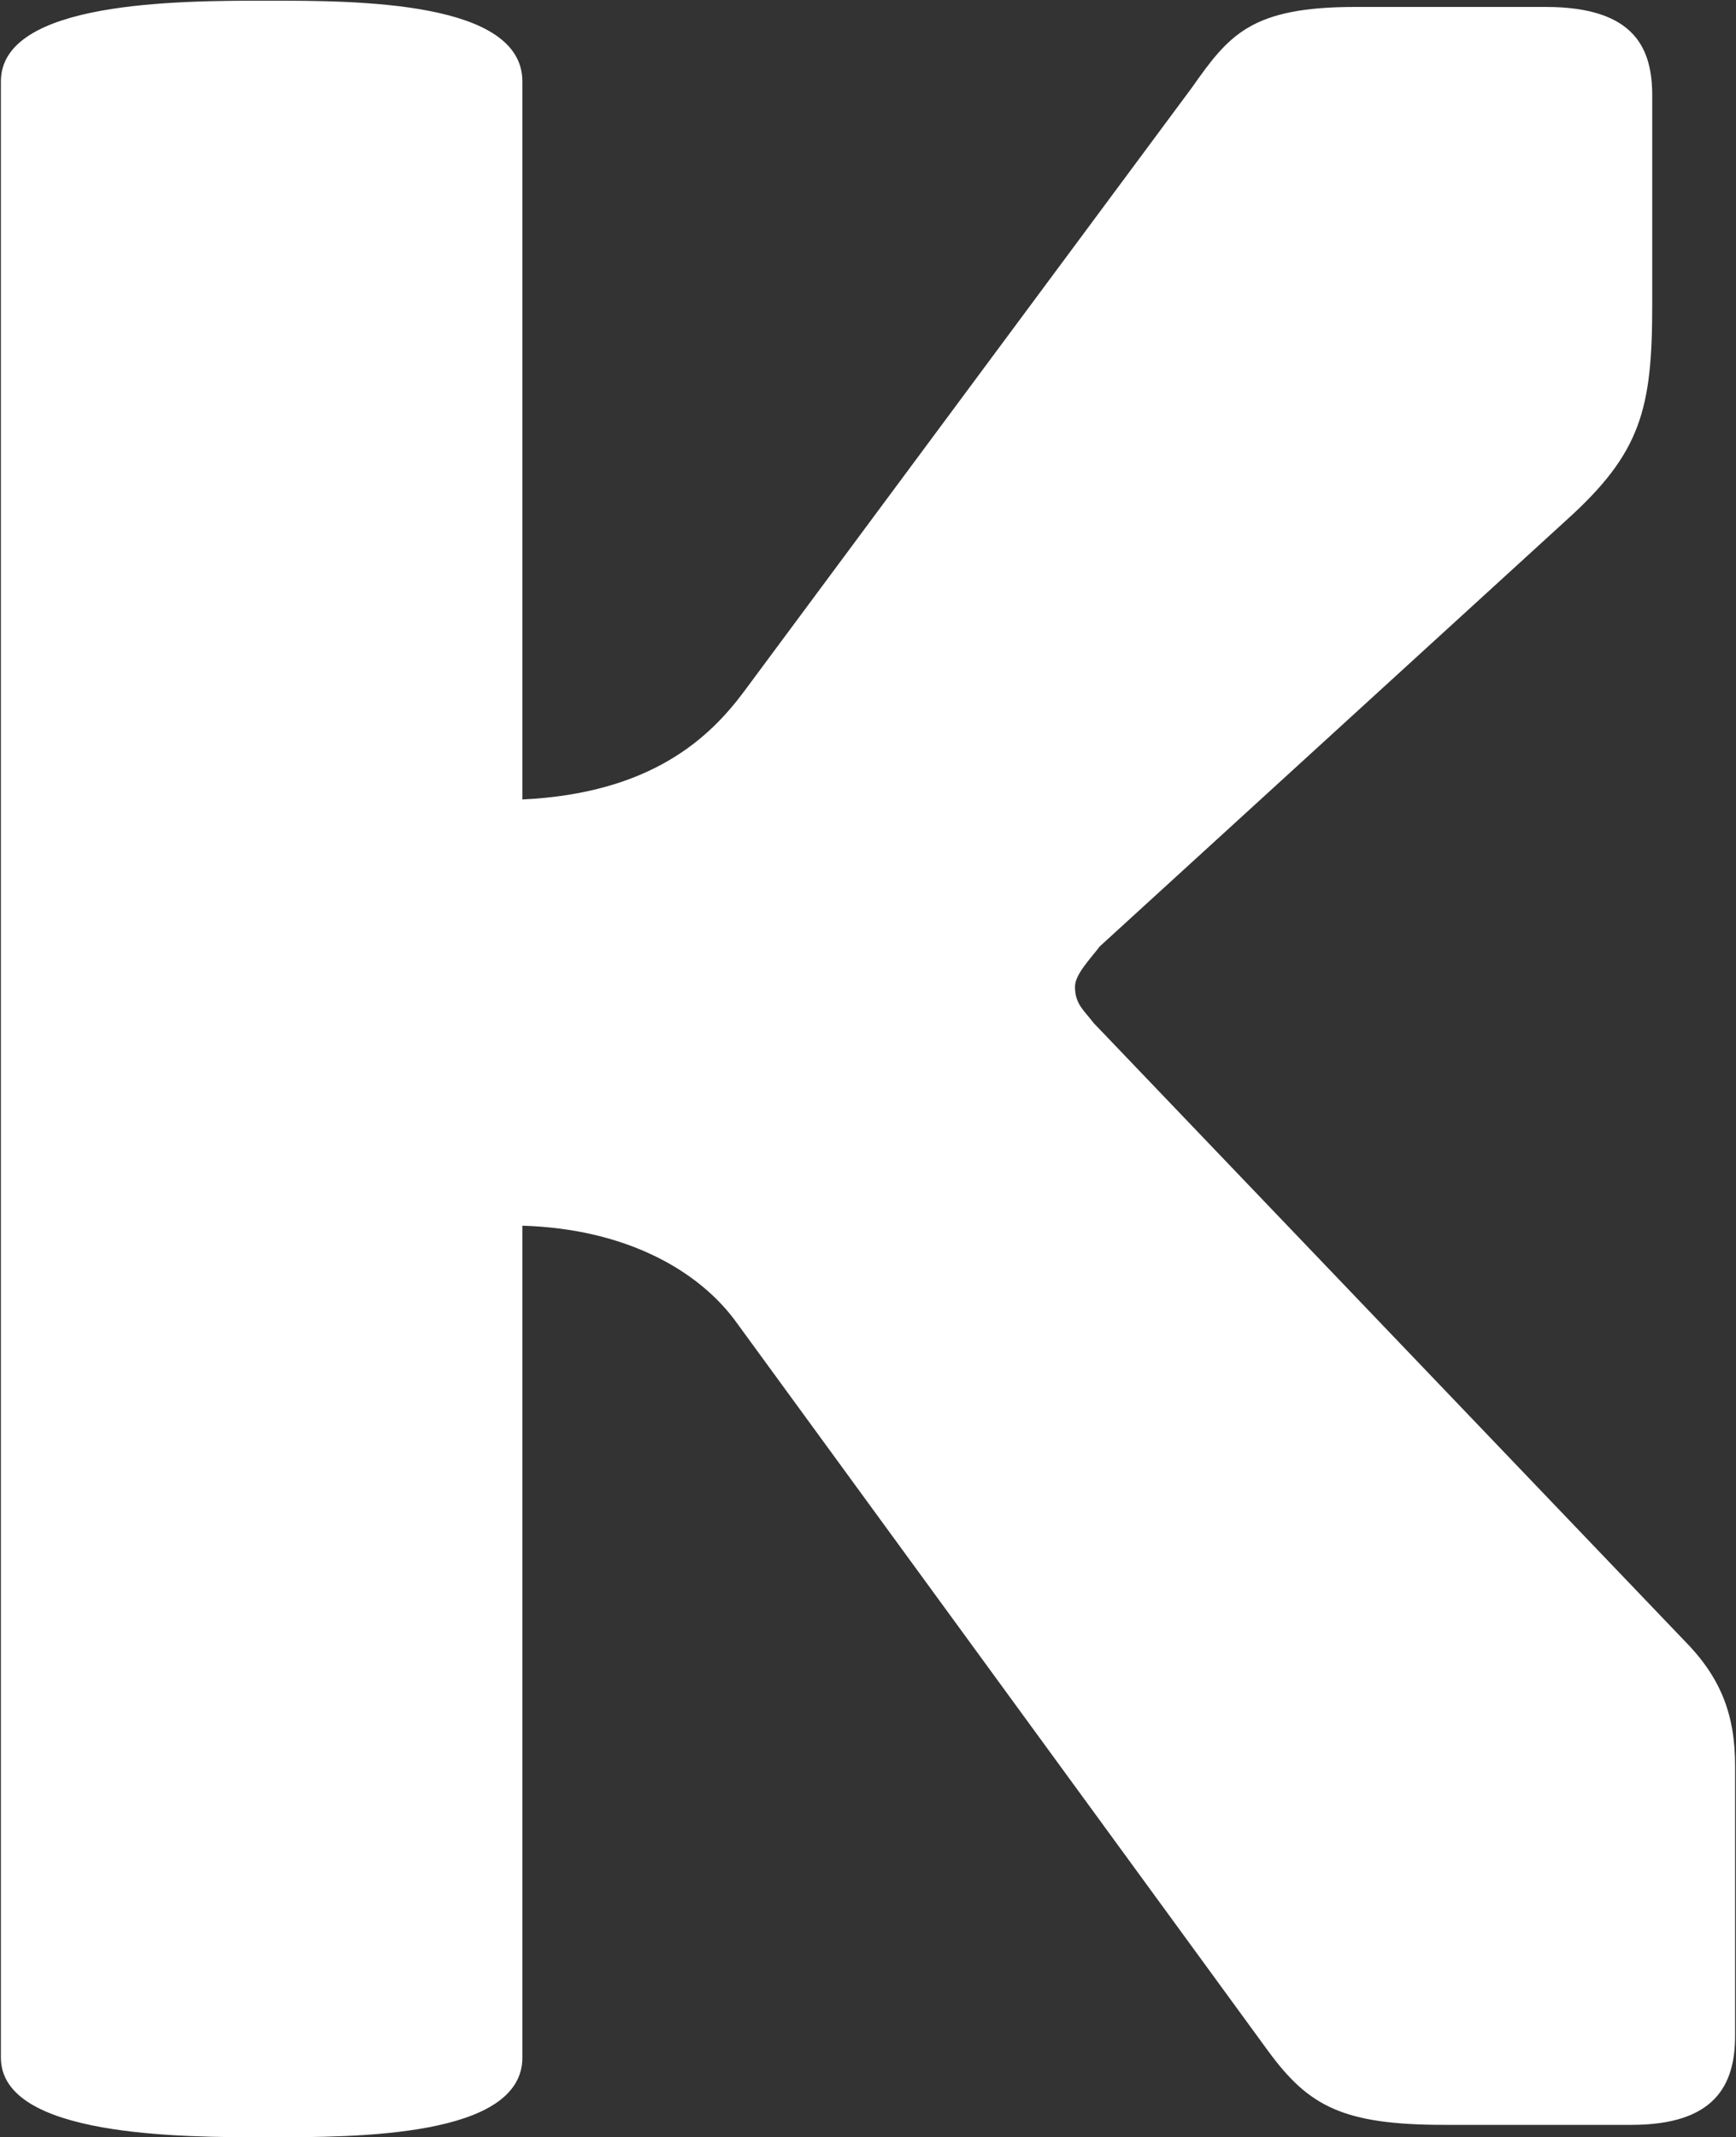 <svg version="1.2" xmlns="http://www.w3.org/2000/svg" viewBox="0 0 1550 1908" width="1550" height="1908">
	<rect x="0" y="0" width="1550" height="1908" fill="#333333" stroke="none"/>
	<title>9539</title>
	<style>
		.s0 { fill: #ffffff } 
	</style>
	<path id="Path 1" fill-rule="evenodd" class="s0" d="m1503 1463.7c33.2 33.3 46.2 66.5 46.2 112.7v241.1c0 44.3-18.5 79.4-92.4 79.4h-167.2c-90.6 0-121.1-16.6-157.1-65.6l-473.9-649.3c-33.3-47.1-98.8-85-192.2-87.8v742.7c0 71.1-147.8 71.1-227.2 71.1-76.7 0-238.4 0-238.4-71.1v-1764.2c0-72.1 158.9-72.1 238.4-72.1 79.4 0 227.2 0 227.2 72.1v641c115.5-5.5 167.3-55.4 197.7-96.1l400.1-539.4c33.2-47.1 52.6-72 145.9-72h170c81.3 0 95.1 38.8 95.1 79.4v186.6c0 93.3-10.1 132.1-76.6 192.1l-416.7 380.6c-8.3 11-22.1 24.9-22.1 36 0 15.7 8.3 21.2 16.6 32.3z"/>
</svg>